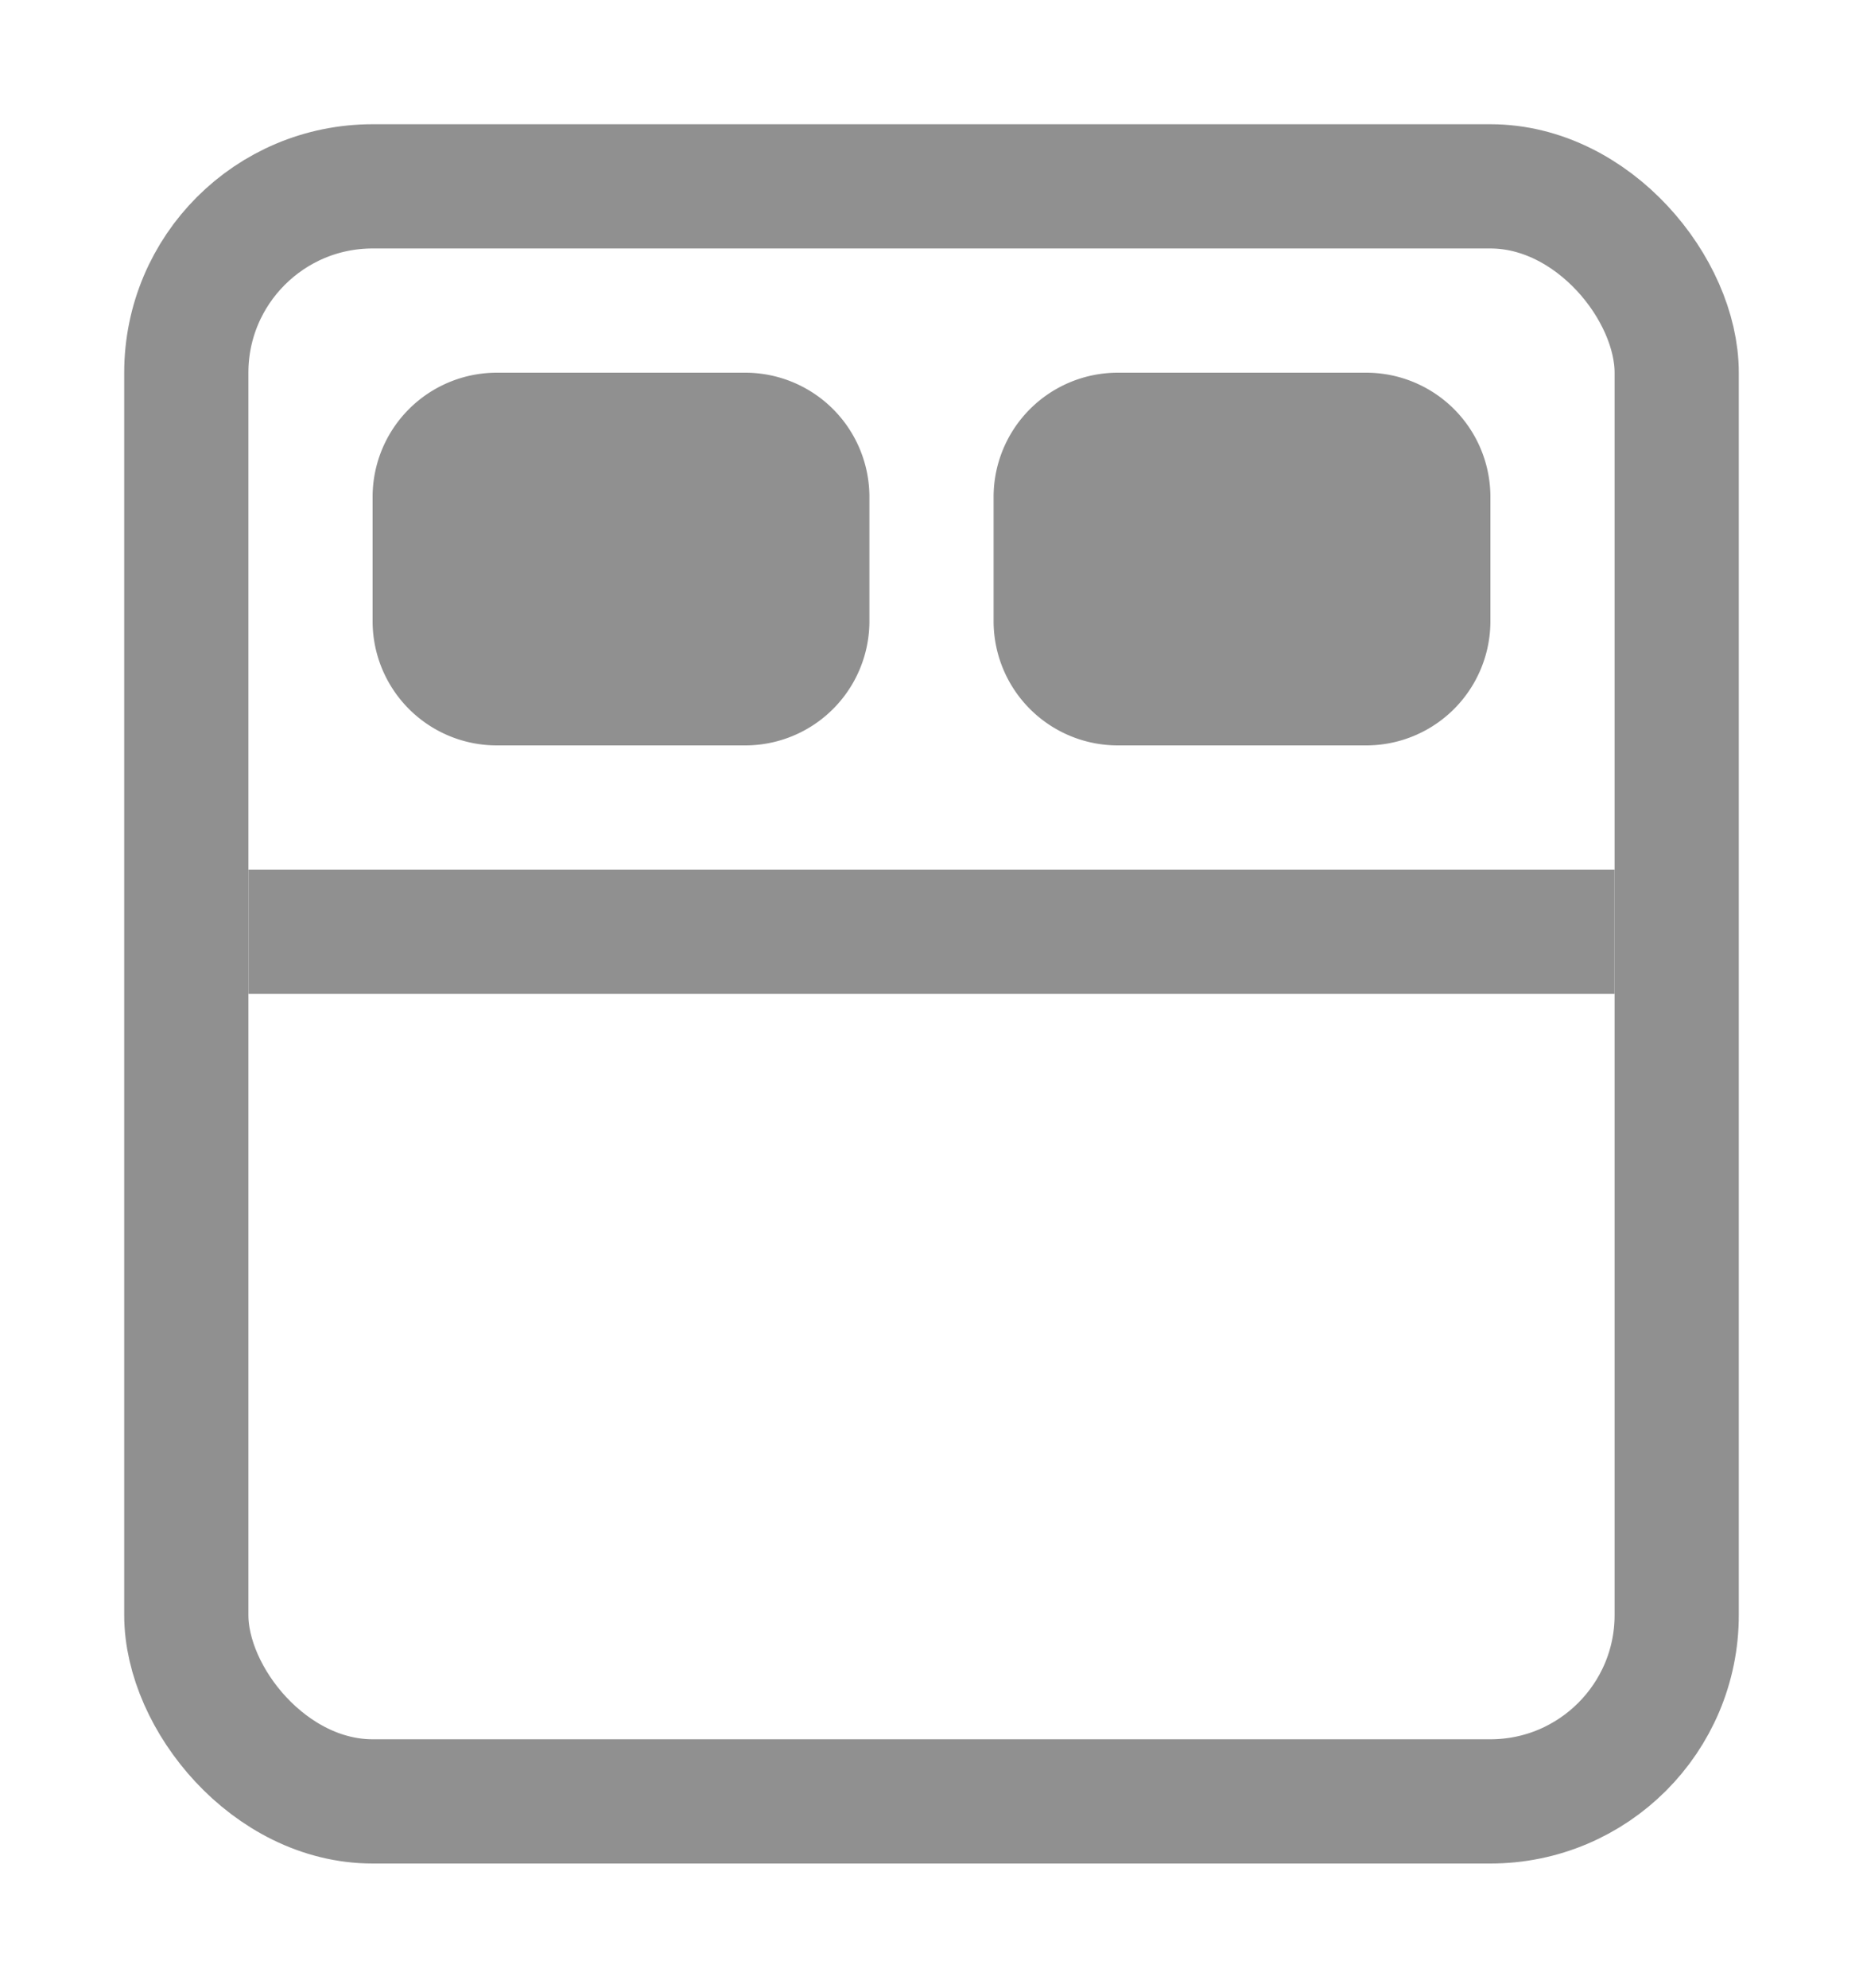 <svg width="15" height="16" xmlns="http://www.w3.org/2000/svg">

 <g>
  <title>background</title>
  <rect fill="none" id="canvas_background" height="402" width="582" y="-1" x="-1"/>
 </g>
 <g>
  <title>Layer 1</title>
  <rect fill="none" id="svg_1" rx="1.5" stroke="#909090" y="1.5" x="1.5" height="13" width="12"/>
  <path id="svg_2" d="m3,4a1,1 0 0 1 1,-1l2,0a1,1 0 0 1 1,1l0,1a1,1 0 0 1 -1,1l-2,0a1,1 0 0 1 -1,-1l0,-1zm5,0a1,1 0 0 1 1,-1l2,0a1,1 0 0 1 1,1l0,1a1,1 0 0 1 -1,1l-2,0a1,1 0 0 1 -1,-1l0,-1zm-6,3l11,0l0,1l-11,0l0,-1z" fill="#909090"/>
 </g>
</svg>